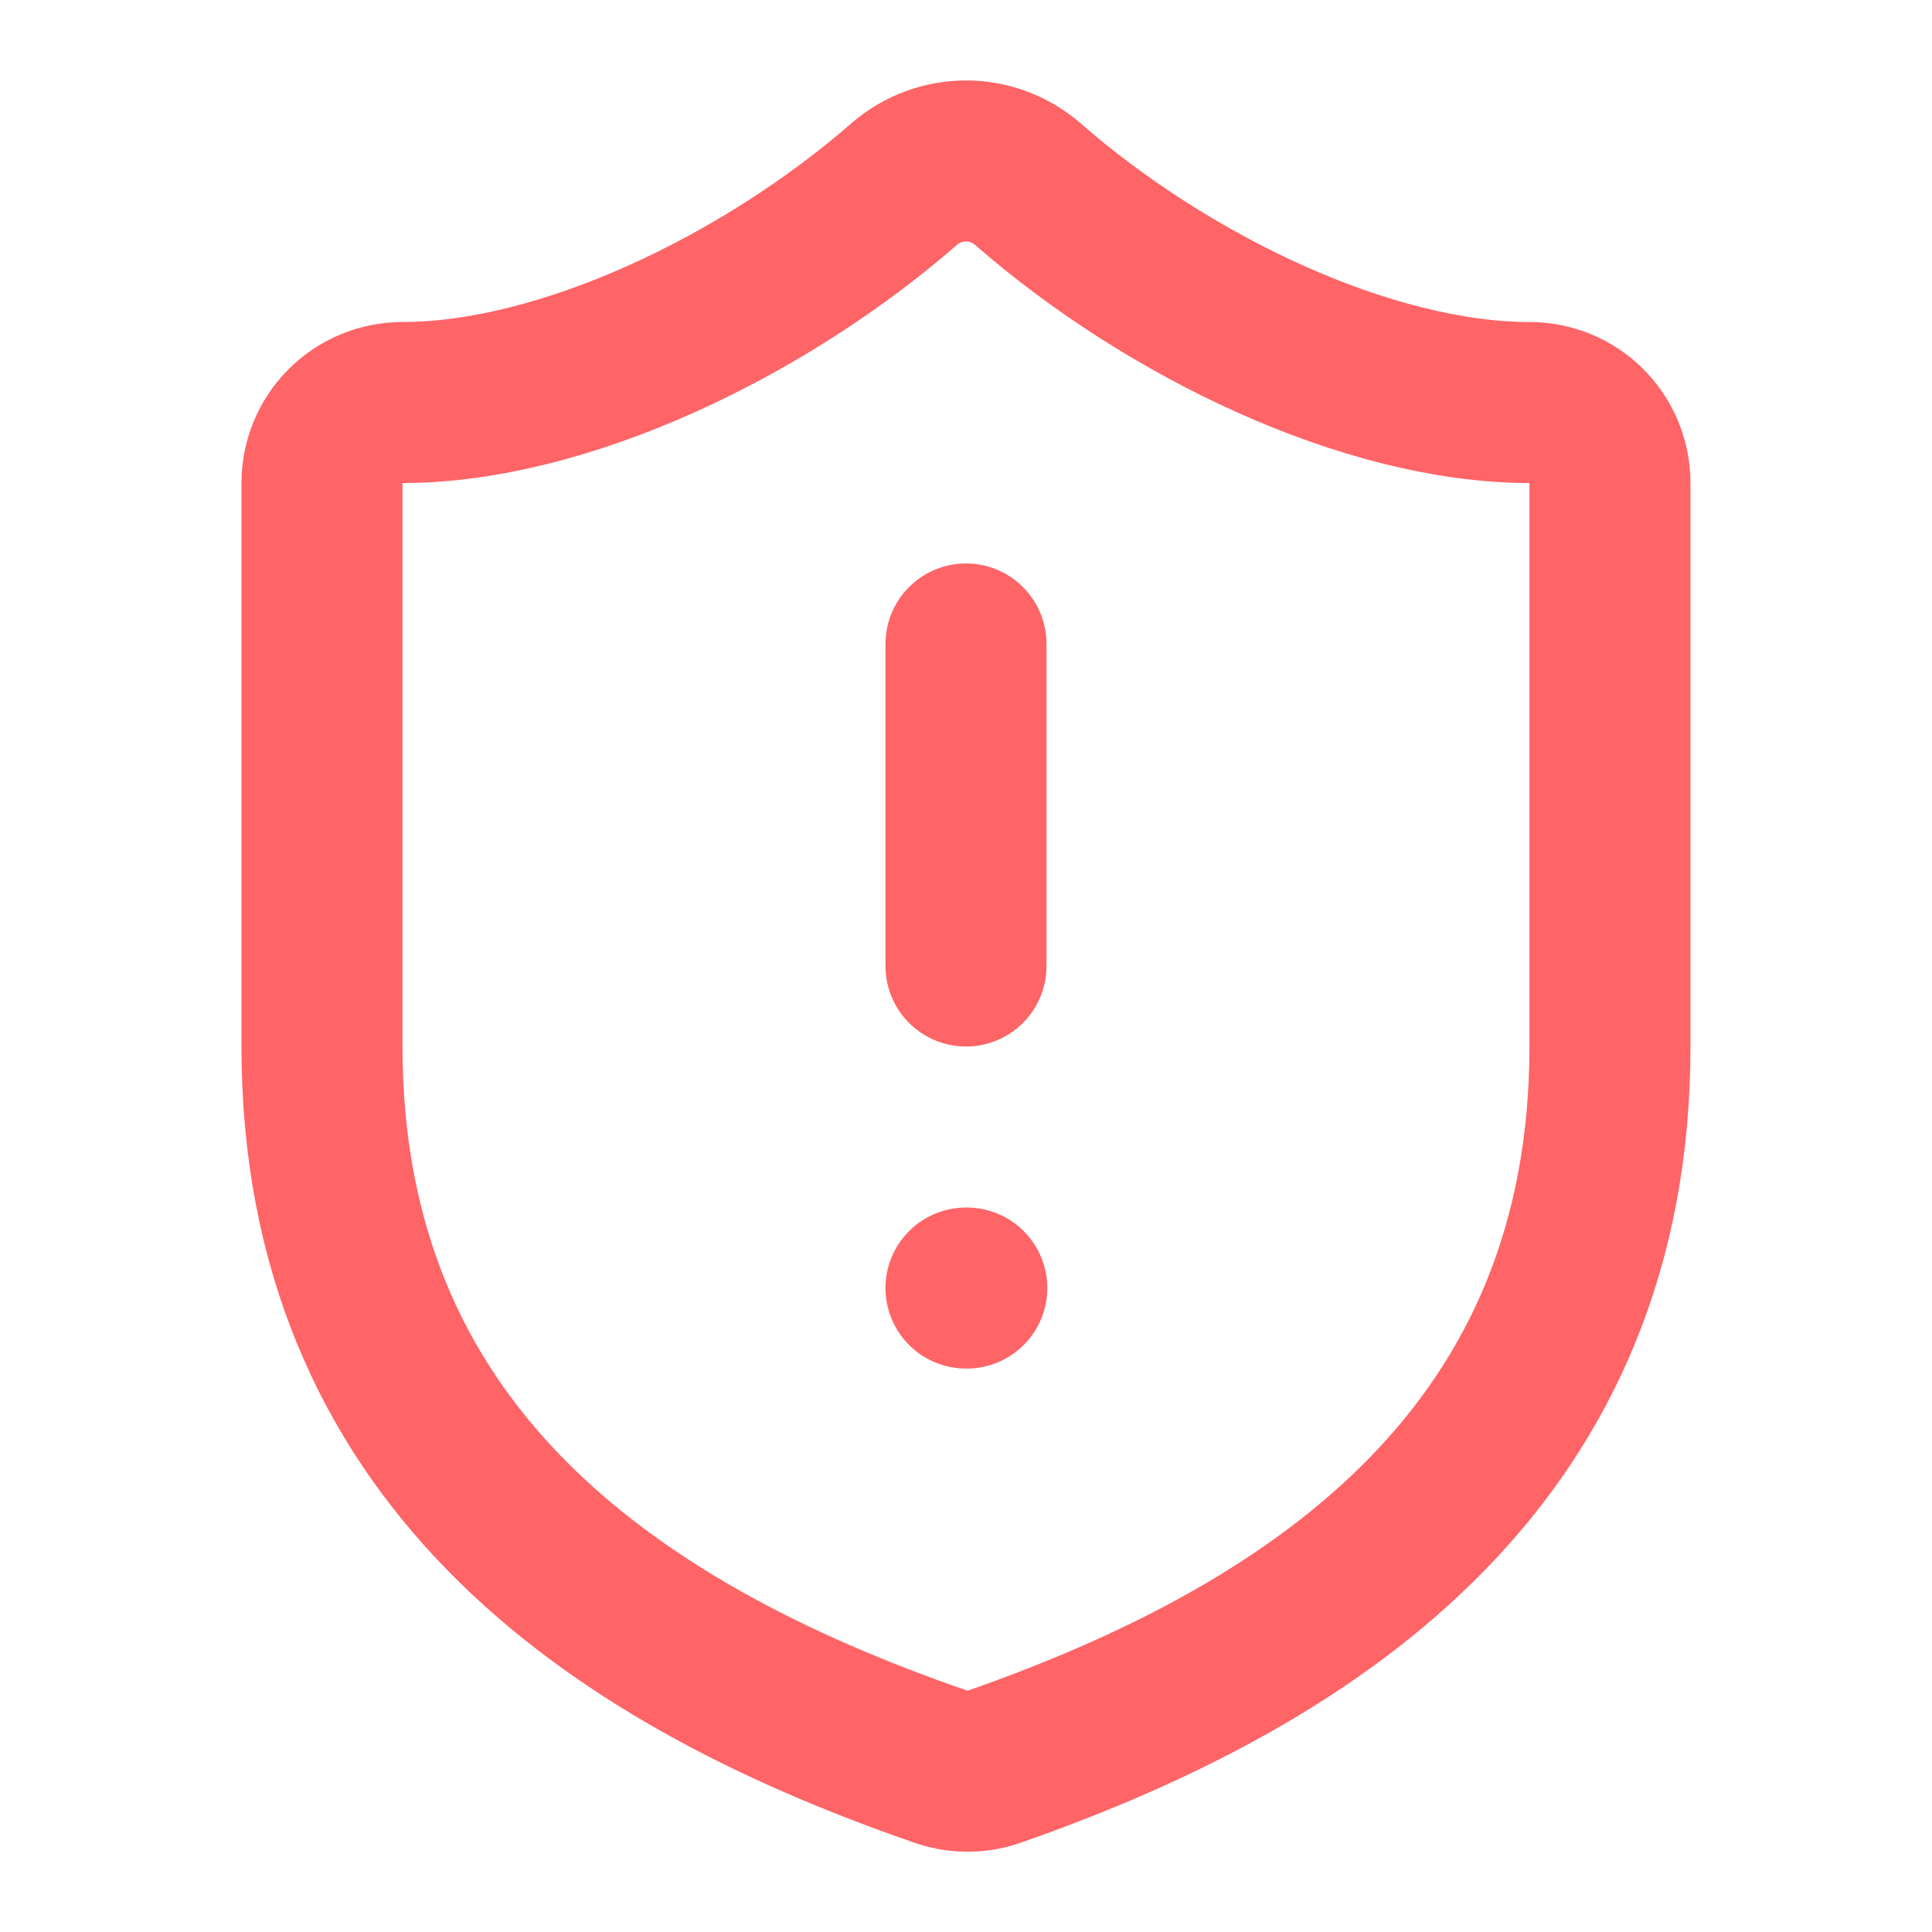 <svg width="32" height="32" viewBox="0 0 32 32" fill="none" xmlns="http://www.w3.org/2000/svg">
<path d="M26.666 17.333C26.666 24 22 27.333 16.453 29.267C16.163 29.365 15.847 29.36 15.56 29.253C10 27.333 5.333 24 5.333 17.333V8C5.333 7.646 5.473 7.307 5.724 7.057C5.974 6.807 6.313 6.667 6.666 6.667C9.333 6.667 12.666 5.067 14.986 3.04C15.269 2.799 15.628 2.666 16 2.666C16.371 2.666 16.73 2.799 17.013 3.04C19.346 5.08 22.666 6.667 25.333 6.667C25.687 6.667 26.026 6.807 26.276 7.057C26.526 7.307 26.666 7.646 26.666 8V17.333Z" stroke="#FF6467" stroke-width="2.667" stroke-linecap="round" stroke-linejoin="round"/>
<path d="M16 10.666V16" stroke="#FF6467" stroke-width="2.667" stroke-linecap="round" stroke-linejoin="round"/>
<path d="M16 21.334H16.013" stroke="#FF6467" stroke-width="2.667" stroke-linecap="round" stroke-linejoin="round"/>
</svg>
